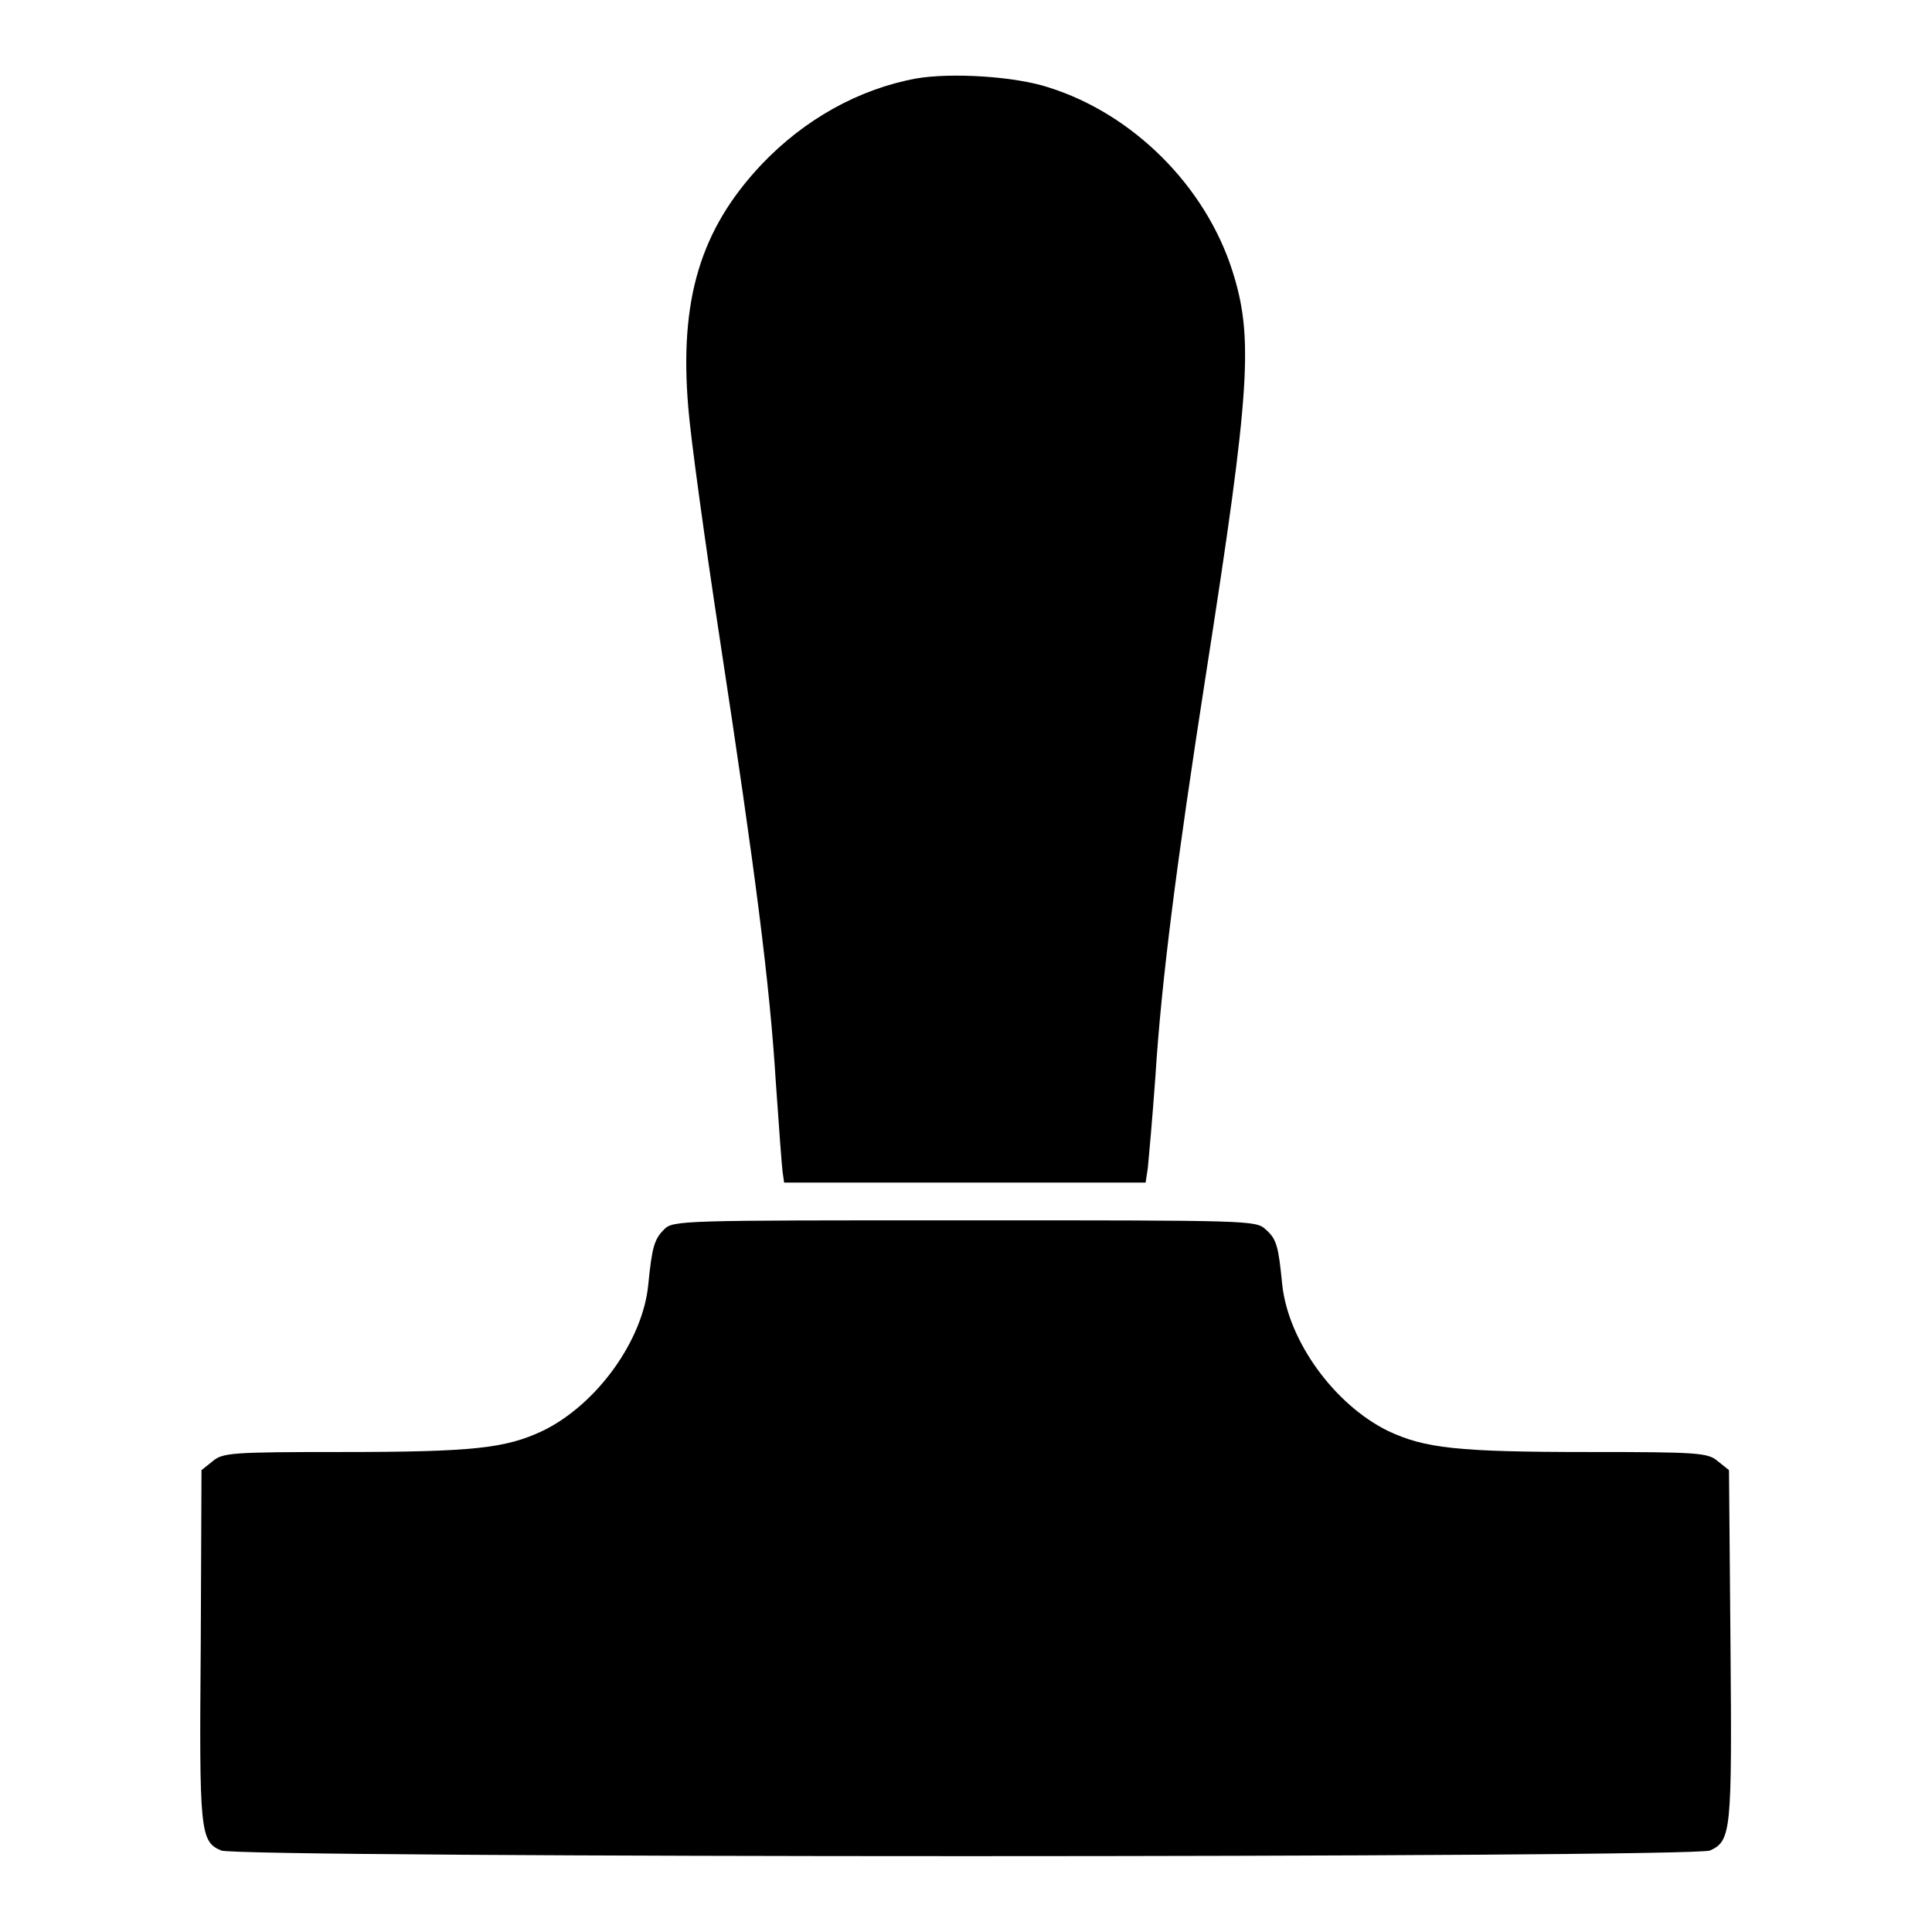 <?xml version="1.0" encoding="utf-8"?>
<!-- Svg Vector Icons : http://www.onlinewebfonts.com/icon -->
<!DOCTYPE svg PUBLIC "-//W3C//DTD SVG 1.1//EN" "http://www.w3.org/Graphics/SVG/1.1/DTD/svg11.dtd">
<svg version="1.1" xmlns="http://www.w3.org/2000/svg" xmlns:xlink="http://www.w3.org/1999/xlink" x="0px" y="0px" viewBox="0 0 256 256" enable-background="new 0 0 256 256" xml:space="preserve">
<g><g><g><path fill="#000000" d="M121.4,10.4c-7.6,1.4-14.8,5.4-20.5,11.4c-8.1,8.6-10.9,17.9-9.7,32.2c0.3,3.9,2.2,17.7,4.2,30.8c4.7,30.8,6.6,45.6,7.4,58.6c0.4,5.8,0.8,11.2,0.9,11.9l0.2,1.4h24h23.9l0.3-2c0.1-1,0.6-6.5,1-12.1c0.8-12.7,2.8-28.2,6.7-53.3c5.9-37.8,6.3-44.6,3.5-53.4c-3.6-11.3-13.2-20.8-24.3-24.3C134.5,10.1,126,9.6,121.4,10.4z"/><path fill="#000000" d="M88,162.9c-1.3,1.3-1.6,2.3-2.1,7.3c-0.7,7.4-6.8,15.9-14,19.4c-4.9,2.3-9.1,2.8-26.8,2.8c-14.3,0-15.6,0.1-16.9,1.2l-1.5,1.2L26.6,218c-0.2,24.7-0.1,26,2.7,27.2c2.2,1,195.1,1,197.3,0c2.8-1.3,2.9-2.5,2.7-27.2l-0.2-23.2l-1.5-1.2c-1.3-1.1-2.6-1.2-16.9-1.2c-17.7,0-21.9-0.5-26.8-2.8c-7.1-3.5-13.2-11.9-14-19.4c-0.5-5-0.7-6-2.2-7.3c-1.3-1.2-2-1.2-40-1.2C90.2,161.7,89.2,161.7,88,162.9z"/></g></g></g>
</svg>